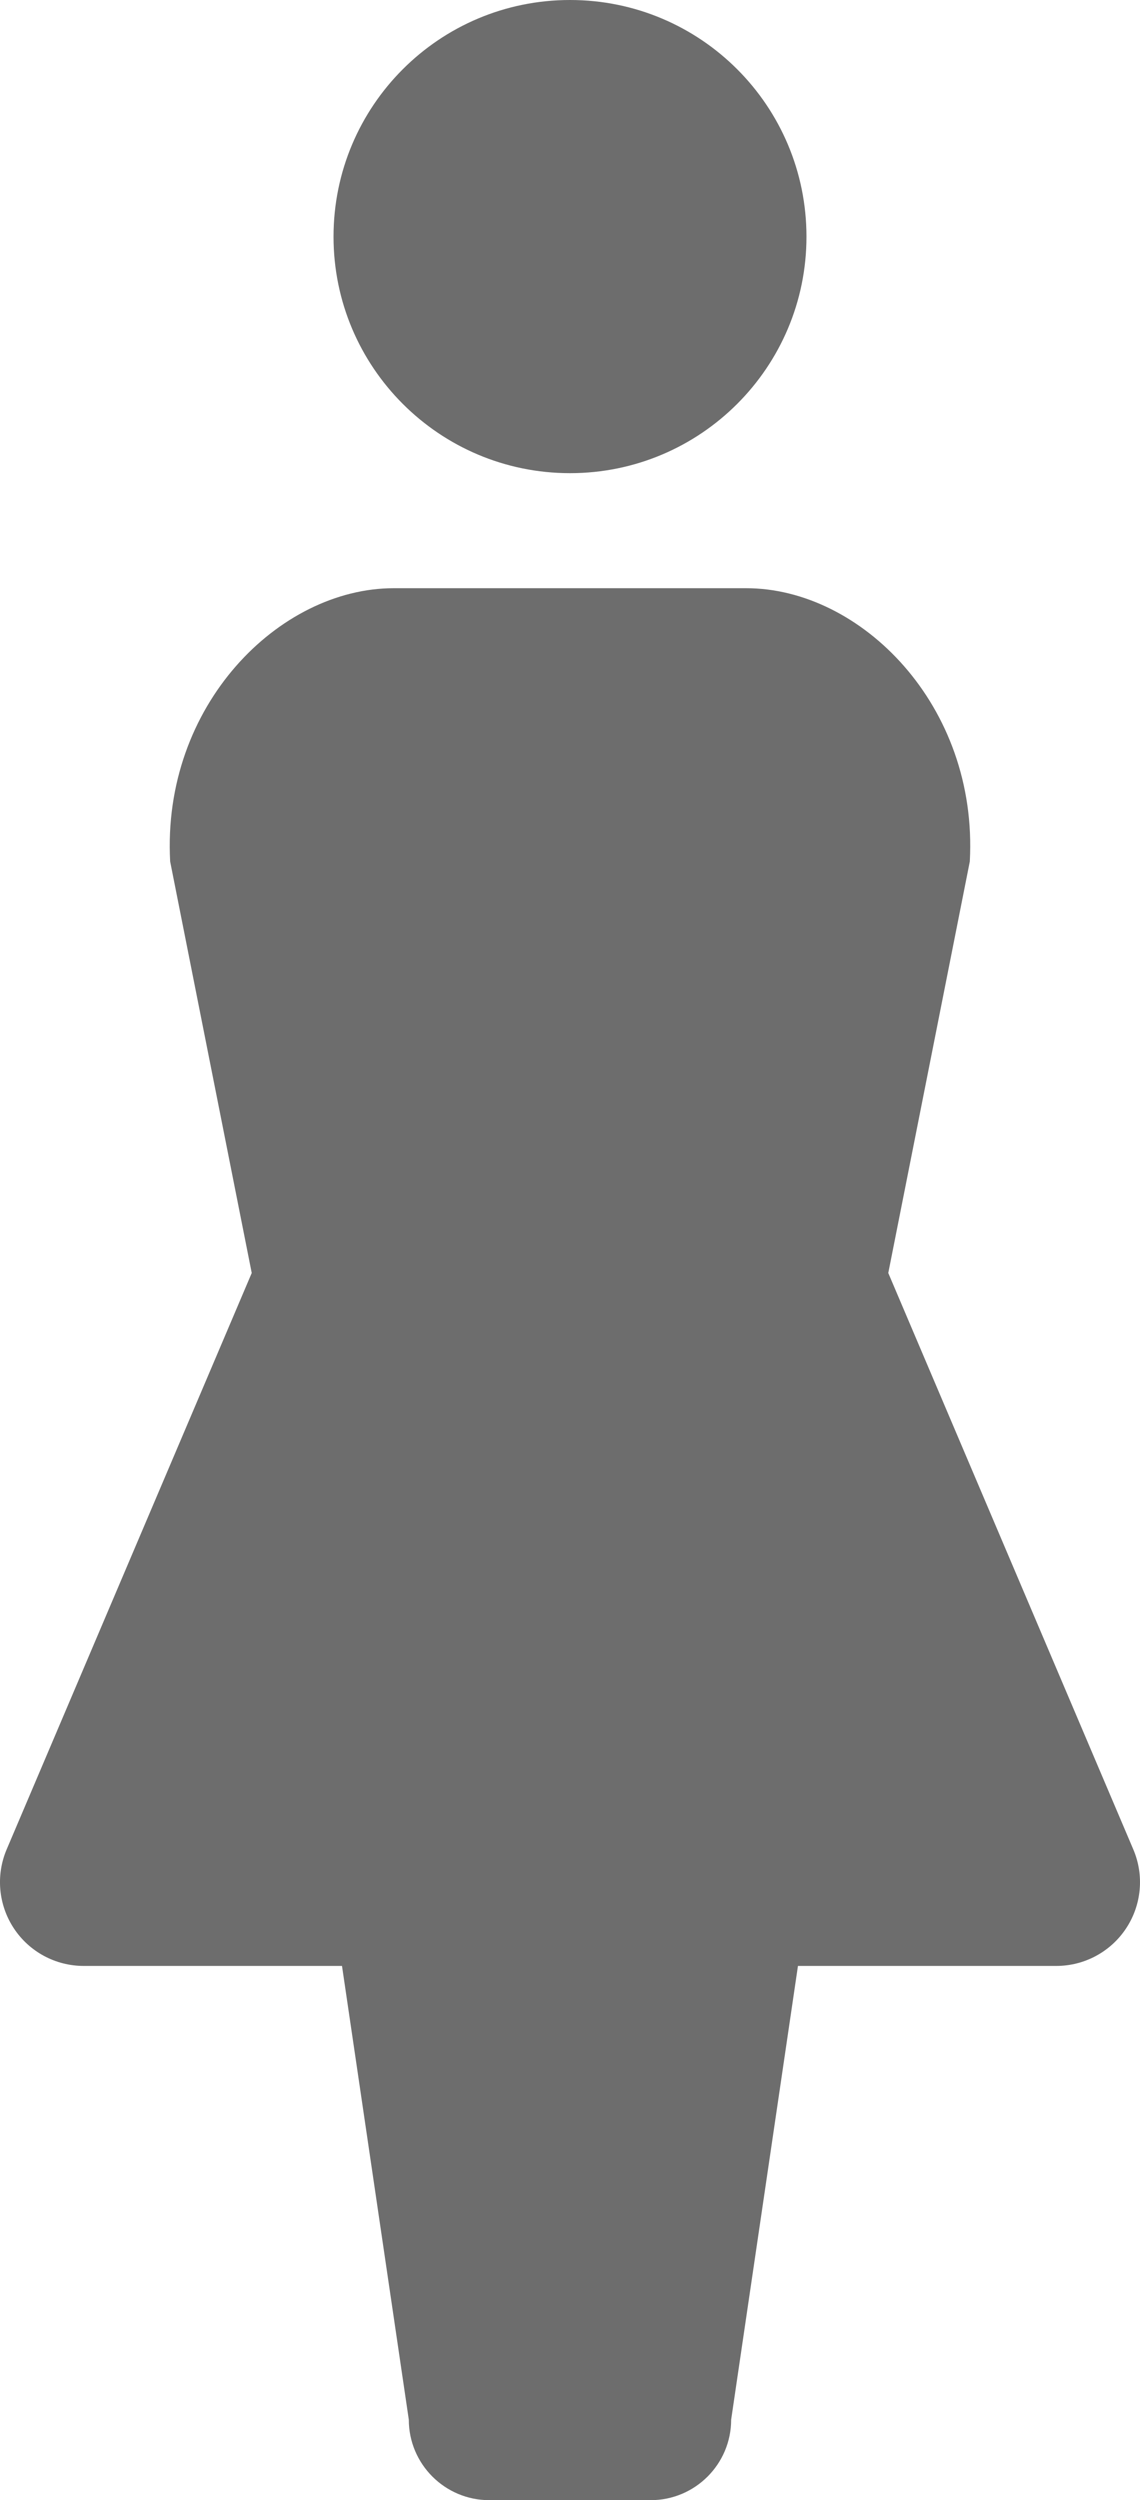 <?xml version="1.0" encoding="utf-8"?>
<!-- Generator: Adobe Illustrator 15.0.0, SVG Export Plug-In . SVG Version: 6.00 Build 0)  -->
<!DOCTYPE svg PUBLIC "-//W3C//DTD SVG 1.1//EN" "http://www.w3.org/Graphics/SVG/1.1/DTD/svg11.dtd">
<svg version="1.1" id="レイヤー_1" xmlns="http://www.w3.org/2000/svg" xmlns:xlink="http://www.w3.org/1999/xlink" x="0px"
	 y="0px" width="88.53px" height="194.07px" viewBox="0 0 88.53 194.07" enable-background="new 0 0 88.53 194.07"
	 xml:space="preserve">
<g>
	<g>
		<path fill="#6D6D6D" d="M44.266,36.729c10.142,0,18.363-8.226,18.363-18.357C62.629,8.216,54.408,0,44.266,0
			C34.118,0,25.901,8.216,25.901,18.371C25.901,28.502,34.117,36.729,44.266,36.729z"/>
		<path fill="#6D6D6D" d="M88.011,143.559L68.982,98.814l6.331-31.94c0.659-12.125-8.464-21.216-17.361-21.216H30.576
			c-8.895,0-18.017,9.091-17.362,21.216l6.335,31.94L0.516,143.559c-0.851,2.005-0.641,4.31,0.562,6.129
			c1.202,1.818,3.237,2.914,5.422,2.914h20.059l5.188,35.221c0,3.447,2.801,6.248,6.252,6.248c1.251,0,11.278,0,12.529,0
			c3.455,0,6.252-2.801,6.252-6.248l5.188-35.221h20.06c2.185,0,4.22-1.096,5.422-2.914
			C88.656,147.868,88.865,145.563,88.011,143.559z"/>
	</g>
</g>
</svg>
